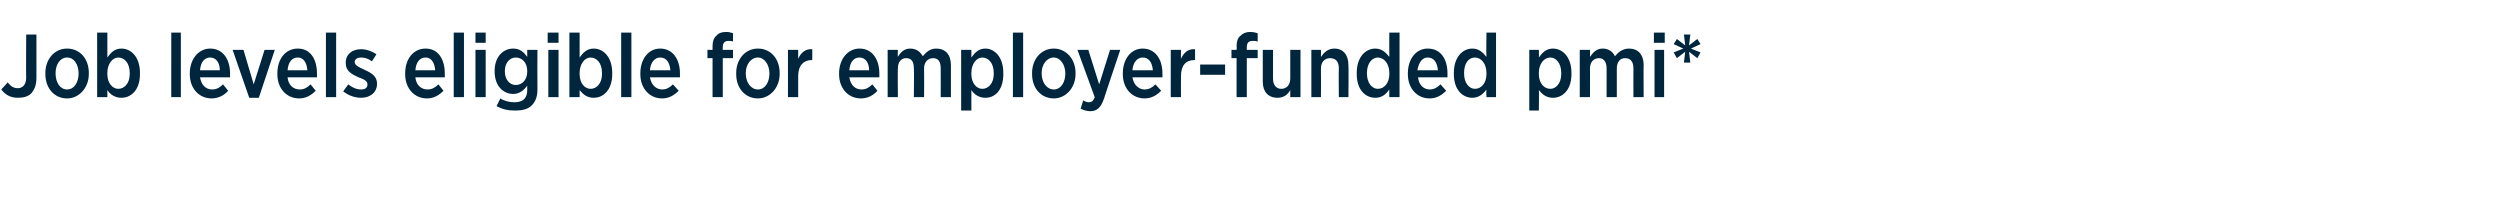 <?xml version="1.0" standalone="no"?><!DOCTYPE svg PUBLIC "-//W3C//DTD SVG 1.1//EN" "http://www.w3.org/Graphics/SVG/1.1/DTD/svg11.dtd"><svg xmlns="http://www.w3.org/2000/svg" version="1.1" width="391.2px" height="31.8px" viewBox="0 -4 391.2 31.8" style="top:-4px"><desc>Job levels eligible for employer funded pmi*</desc><defs/><g id="Polygon16957"><path d="m.2 10l1-1.1c.5.6.9.9 1.6.9c.7 0 1.3-.5 1.3-1.7c-.04.05 0-6.7 0-6.7h1.6s.01 6.8 0 6.8c0 1.1-.3 1.8-.8 2.4c-.5.5-1.2.7-2.1.7c-1.2 0-2-.5-2.6-1.3zm6.9-2.4v-.2c0-2.1 1.4-3.8 3.4-3.8c2 0 3.4 1.6 3.4 3.8v.2c0 2.1-1.5 3.8-3.4 3.8c-2 0-3.4-1.6-3.4-3.8zm5.2-.1c0-1.4-.7-2.5-1.8-2.5c-1.1 0-1.8 1.1-1.8 2.4v.1c0 1.4.7 2.5 1.8 2.5c1.1 0 1.8-1.1 1.8-2.5zm4.5 2.6v1.1h-1.6V1.1h1.6v3.9c.5-.7 1.1-1.4 2.2-1.4c1.5 0 2.9 1.3 2.9 3.8v.2c0 2.5-1.4 3.7-2.9 3.7c-1.1 0-1.8-.6-2.2-1.2zm3.5-2.5v-.2c0-1.5-.8-2.4-1.8-2.4c-.9 0-1.7 1-1.7 2.4v.2c0 1.4.8 2.3 1.7 2.3c1 0 1.8-.9 1.8-2.3zm6.5-6.5h1.5v10.1h-1.5V1.1zm2.9 6.5v-.1c0-2.3 1.4-3.9 3.2-3.9c2 0 3.1 1.7 3.1 3.9v.6h-4.7c.2 1.2.9 1.9 1.9 1.9c.7 0 1.2-.3 1.7-.8l.8 1c-.6.7-1.5 1.2-2.6 1.2c-1.9 0-3.4-1.5-3.4-3.8zm4.7-.6c0-1.2-.6-2-1.5-2c-.9 0-1.5.7-1.6 2h3.1zm2-3.2h1.7l1.6 5.4l1.7-5.4h1.6l-2.5 7.5H39l-2.6-7.5zm7 3.8v-.1c0-2.3 1.3-3.9 3.2-3.9c2 0 3 1.7 3 3.9v.6H45c.1 1.2.9 1.9 1.9 1.9c.7 0 1.2-.3 1.7-.8l.8 1c-.7.7-1.5 1.2-2.6 1.2c-1.9 0-3.4-1.5-3.4-3.8zm4.7-.6c-.1-1.2-.6-2-1.5-2c-.9 0-1.5.7-1.6 2h3.1zM51 1.1h1.6v10.1H51V1.1zm2.7 9.2l.8-1.1c.6.5 1.3.8 2 .8c.7 0 1-.3 1-.8c0-.5-.5-.8-1.4-1.1c-1.1-.5-2-1-2-2.2v-.1c0-1.3 1-2.1 2.4-2.1c.8 0 1.7.3 2.4.8l-.7 1.1c-.5-.4-1.1-.6-1.7-.6c-.6 0-1 .3-1 .7c0 .5.6.8 1.5 1.2c1.1.5 2 1 2 2.2c0 1.4-1.1 2.2-2.5 2.2c-.9 0-1.9-.3-2.8-1zm9.7-2.7v-.1c0-2.3 1.3-3.9 3.2-3.9c2 0 3 1.7 3 3.9v.6H65c.1 1.2.9 1.9 1.9 1.9c.7 0 1.2-.3 1.7-.8l.8 1c-.7.7-1.5 1.2-2.6 1.2c-1.9 0-3.4-1.5-3.4-3.8zm4.7-.6c-.1-1.2-.6-2-1.5-2c-.9 0-1.5.7-1.6 2h3.1zM71 1.1h1.6v10.1H71V1.1zm3.4 0h1.6v1.6h-1.6V1.1zm0 2.7h1.6v7.4h-1.6V3.8zm3.3 8.8l.6-1.2c.6.4 1.4.6 2.2.6c1.3 0 2-.6 2-1.9v-.7c-.5.7-1.2 1.3-2.2 1.3c-1.5 0-2.9-1.2-2.9-3.5v-.1c0-2.3 1.4-3.5 2.9-3.5c1.1 0 1.7.6 2.2 1.3c-.01-.01 0-1.1 0-1.1h1.6s-.03 6.2 0 6.2c0 1.1-.3 1.9-.9 2.5c-.6.6-1.5.8-2.6.8c-1.1 0-2-.2-2.9-.7zm4.8-5.4v-.1c0-1.3-.8-2.1-1.8-2.1c-.9 0-1.7.8-1.7 2.1v.1c0 1.3.8 2.1 1.7 2.1c1 0 1.8-.8 1.8-2.1zm3.2-6.1h1.7v1.6h-1.7V1.1zm.1 2.7h1.6v7.4h-1.6V3.8zm4.9 6.3v1.1h-1.6V1.1h1.6v3.9c.5-.7 1.1-1.4 2.2-1.4c1.5 0 2.9 1.3 2.9 3.8v.2c0 2.5-1.4 3.7-2.9 3.7c-1.1 0-1.7-.6-2.2-1.2zm3.5-2.5v-.2c0-1.5-.8-2.4-1.8-2.4c-.9 0-1.7 1-1.7 2.4v.2c0 1.4.8 2.3 1.7 2.3c1 0 1.8-.9 1.8-2.3zm3-6.5h1.6v10.1h-1.6V1.1zm3 6.5v-.1c0-2.3 1.3-3.9 3.1-3.9c2 0 3.1 1.7 3.1 3.9v.6h-4.7c.2 1.2 1 1.9 1.9 1.9c.7 0 1.2-.3 1.7-.8l.9 1c-.7.7-1.5 1.2-2.6 1.2c-1.9 0-3.4-1.5-3.4-3.8zm4.7-.6c-.1-1.2-.6-2-1.6-2c-.8 0-1.5.7-1.6 2h3.2zm6.6-1.9h-.8V3.8h.8v-.6c0-.7.2-1.3.6-1.6c.3-.4.8-.6 1.5-.6c.5 0 .8.1 1.1.2v1.3c-.2-.1-.5-.1-.7-.1c-.6 0-.9.3-.9 1c-.03 0 0 .4 0 .4h1.6v1.3h-1.6v6.1h-1.6V5.1zm3.7 2.5v-.2c0-2.1 1.4-3.8 3.4-3.8c2 0 3.4 1.6 3.4 3.8v.2c0 2.1-1.5 3.8-3.4 3.8c-2 0-3.4-1.6-3.4-3.8zm5.2-.1c0-1.4-.8-2.5-1.8-2.5c-1.1 0-1.9 1.1-1.9 2.4v.1c0 1.4.8 2.5 1.9 2.5c1.1 0 1.8-1.1 1.8-2.5zm2.9-3.7h1.6v1.4c.4-.9 1.1-1.6 2.2-1.5c.02-.03 0 1.7 0 1.7h-.1c-1.2 0-2.1.8-2.1 2.5c-.01.02 0 3.3 0 3.3h-1.6V3.8zm8 3.8v-.1c0-2.3 1.4-3.9 3.2-3.9c2 0 3.1 1.7 3.1 3.9v.6h-4.7c.2 1.2.9 1.9 1.9 1.9c.7 0 1.2-.3 1.7-.8l.8 1c-.6.7-1.5 1.2-2.6 1.2c-1.9 0-3.4-1.5-3.4-3.8zM136 7c0-1.2-.6-2-1.5-2c-.9 0-1.5.7-1.6 2h3.1zm2.9-3.2h1.6s-.04 1.06 0 1.1c.4-.7 1-1.3 1.9-1.3c1 0 1.6.5 2 1.2c.5-.6 1.1-1.2 2.1-1.2c1.4 0 2.3.9 2.3 2.6v5h-1.6s.02-4.51 0-4.5c0-1.1-.4-1.6-1.2-1.6c-.8 0-1.4.6-1.4 1.6c.03 0 0 4.5 0 4.5H143s.05-4.52 0-4.5c0-1.1-.4-1.6-1.2-1.6c-.8 0-1.3.6-1.3 1.6c-.04.02 0 4.5 0 4.5h-1.6V3.8zm11.5 0h1.6v1.2c.5-.7 1.1-1.4 2.2-1.4c1.4 0 2.8 1.3 2.8 3.8v.2c0 2.5-1.3 3.7-2.8 3.7c-1.1 0-1.8-.6-2.2-1.2v3.2h-1.6V3.8zm5.1 3.8v-.2c0-1.5-.8-2.4-1.8-2.4c-.9 0-1.7 1-1.7 2.4v.2c0 1.4.8 2.3 1.7 2.3c1 0 1.8-.9 1.8-2.3zm3-6.5h1.6v10.1h-1.6V1.1zm3 6.5v-.2c0-2.1 1.4-3.8 3.4-3.8c1.9 0 3.4 1.6 3.4 3.8v.2c0 2.1-1.5 3.8-3.4 3.8c-2 0-3.4-1.6-3.4-3.8zm5.2-.1c0-1.4-.8-2.5-1.8-2.5c-1.1 0-1.9 1.1-1.9 2.4v.1c0 1.4.8 2.5 1.9 2.5c1.1 0 1.8-1.1 1.8-2.5zm7-3.7h1.6s-2.53 7.51-2.5 7.5c-.5 1.5-1.1 2.1-2.2 2.1c-.6 0-1.1-.2-1.5-.4l.4-1.3c.3.2.6.3.9.3c.4 0 .7-.2.9-.8c-.01.01-2.7-7.4-2.7-7.4h1.7l1.7 5.4l1.7-5.4zm2 3.8v-.1c0-2.3 1.3-3.9 3.1-3.9c2 0 3.1 1.7 3.1 3.9v.6h-4.7c.2 1.2 1 1.9 1.9 1.9c.7 0 1.2-.3 1.7-.8l.9 1c-.7.7-1.5 1.2-2.6 1.2c-1.9 0-3.4-1.5-3.4-3.8zm4.7-.6c-.1-1.2-.6-2-1.6-2c-.8 0-1.5.7-1.6 2h3.2zm2.8-3.2h1.6s-.02 1.44 0 1.4c.4-.9 1.1-1.6 2.2-1.5c.01-.03 0 1.7 0 1.7h-.1c-1.3 0-2.1.8-2.1 2.5c-.02.02 0 3.3 0 3.3h-1.6V3.8zm4.6 2.3h3.9v1.6h-3.9V6.1zm5.7-1h-.8V3.8h.8s.05-.55 0-.6c0-.7.2-1.3.6-1.6c.4-.4.9-.6 1.5-.6c.5 0 .9.1 1.2.2v1.3c-.3-.1-.5-.1-.8-.1c-.6 0-.9.3-.9 1v.4h1.7v1.3h-1.7v6.1h-1.6V5.1zm4.1 3.7c.01-.05 0-5 0-5h1.6v4.5c0 1 .5 1.6 1.3 1.6c.8 0 1.4-.6 1.4-1.6V3.8h1.6v7.4h-1.6v-1.1c-.4.7-1 1.2-2 1.2c-1.5 0-2.3-1-2.3-2.5zm7.6-5h1.5s.03 1.07 0 1.1c.5-.7 1.1-1.3 2.1-1.3c1.4 0 2.2 1 2.2 2.6c.05.03 0 5 0 5h-1.5s-.04-4.52 0-4.5c0-1.1-.5-1.6-1.4-1.6c-.8 0-1.4.6-1.4 1.6c.03 0 0 4.5 0 4.5h-1.5V3.8zm7.1 3.8v-.2c0-2.5 1.4-3.8 2.9-3.8c1.1 0 1.7.7 2.2 1.3c-.03 0 0-3.8 0-3.8h1.6v10.1h-1.6s-.03-1.19 0-1.2c-.5.7-1.1 1.3-2.2 1.3c-1.5 0-2.9-1.2-2.9-3.7zm5.1 0v-.2c0-1.4-.8-2.4-1.8-2.4c-.9 0-1.7.9-1.7 2.4v.1c0 1.5.8 2.4 1.7 2.4c1 0 1.8-.9 1.8-2.3zm2.9 0v-.1c0-2.3 1.3-3.9 3.1-3.9c2.1 0 3.1 1.7 3.1 3.9v.6h-4.6c.1 1.2.9 1.9 1.8 1.9c.7 0 1.2-.3 1.7-.8l.9 1c-.7.7-1.5 1.2-2.6 1.2c-1.9 0-3.4-1.5-3.4-3.8zM225 7c-.1-1.2-.6-2-1.6-2c-.8 0-1.4.7-1.6 2h3.2zm2.5.6v-.2c0-2.5 1.4-3.8 2.9-3.8c1.1 0 1.7.7 2.2 1.3c-.05 0 0-3.8 0-3.8h1.5v10.1h-1.5s-.05-1.19 0-1.2c-.5.7-1.2 1.3-2.2 1.3c-1.5 0-2.9-1.2-2.9-3.7zm5.1 0v-.2c0-1.4-.8-2.4-1.8-2.4c-1 0-1.7.9-1.7 2.4v.1c0 1.5.8 2.4 1.7 2.4c1 0 1.8-.9 1.8-2.3zm6.7-3.8h1.5s.04 1.17 0 1.2c.5-.7 1.1-1.4 2.2-1.4c1.5 0 2.9 1.3 2.9 3.8v.2c0 2.5-1.4 3.7-2.9 3.7c-1.1 0-1.7-.6-2.2-1.2c.04-.02 0 3.2 0 3.2h-1.5V3.8zm5 3.8v-.2c0-1.5-.8-2.4-1.7-2.4c-1 0-1.8 1-1.8 2.4v.2c0 1.4.8 2.3 1.8 2.3c.9 0 1.7-.9 1.7-2.3zm2.9-3.8h1.6s.02 1.06 0 1.1c.5-.7 1-1.3 2-1.3c.9 0 1.6.5 1.9 1.2c.5-.6 1.2-1.2 2.2-1.2c1.4 0 2.3.9 2.3 2.6c-.04.03 0 5 0 5h-1.6s-.02-4.51 0-4.5c0-1.1-.5-1.6-1.3-1.6c-.8 0-1.3.6-1.3 1.6v4.5h-1.6V6.7c0-1.1-.5-1.6-1.2-1.6c-.8 0-1.4.6-1.4 1.6c.02.02 0 4.5 0 4.5h-1.6V3.8zm11.6-2.7h1.7v1.6h-1.7V1.1zm.1 2.7h1.5v7.4h-1.5V3.8zm4.8.3l-1.3 1l-.5-.9l1.5-.6l-1.5-.7l.5-.8l1.3 1l-.2-1.7h1l-.2 1.7l1.3-1l.5.8l-1.5.7l1.5.6l-.5.9l-1.3-1l.2 1.7h-1l.2-1.7z" stroke="none" fill="#00263e"/></g></svg>